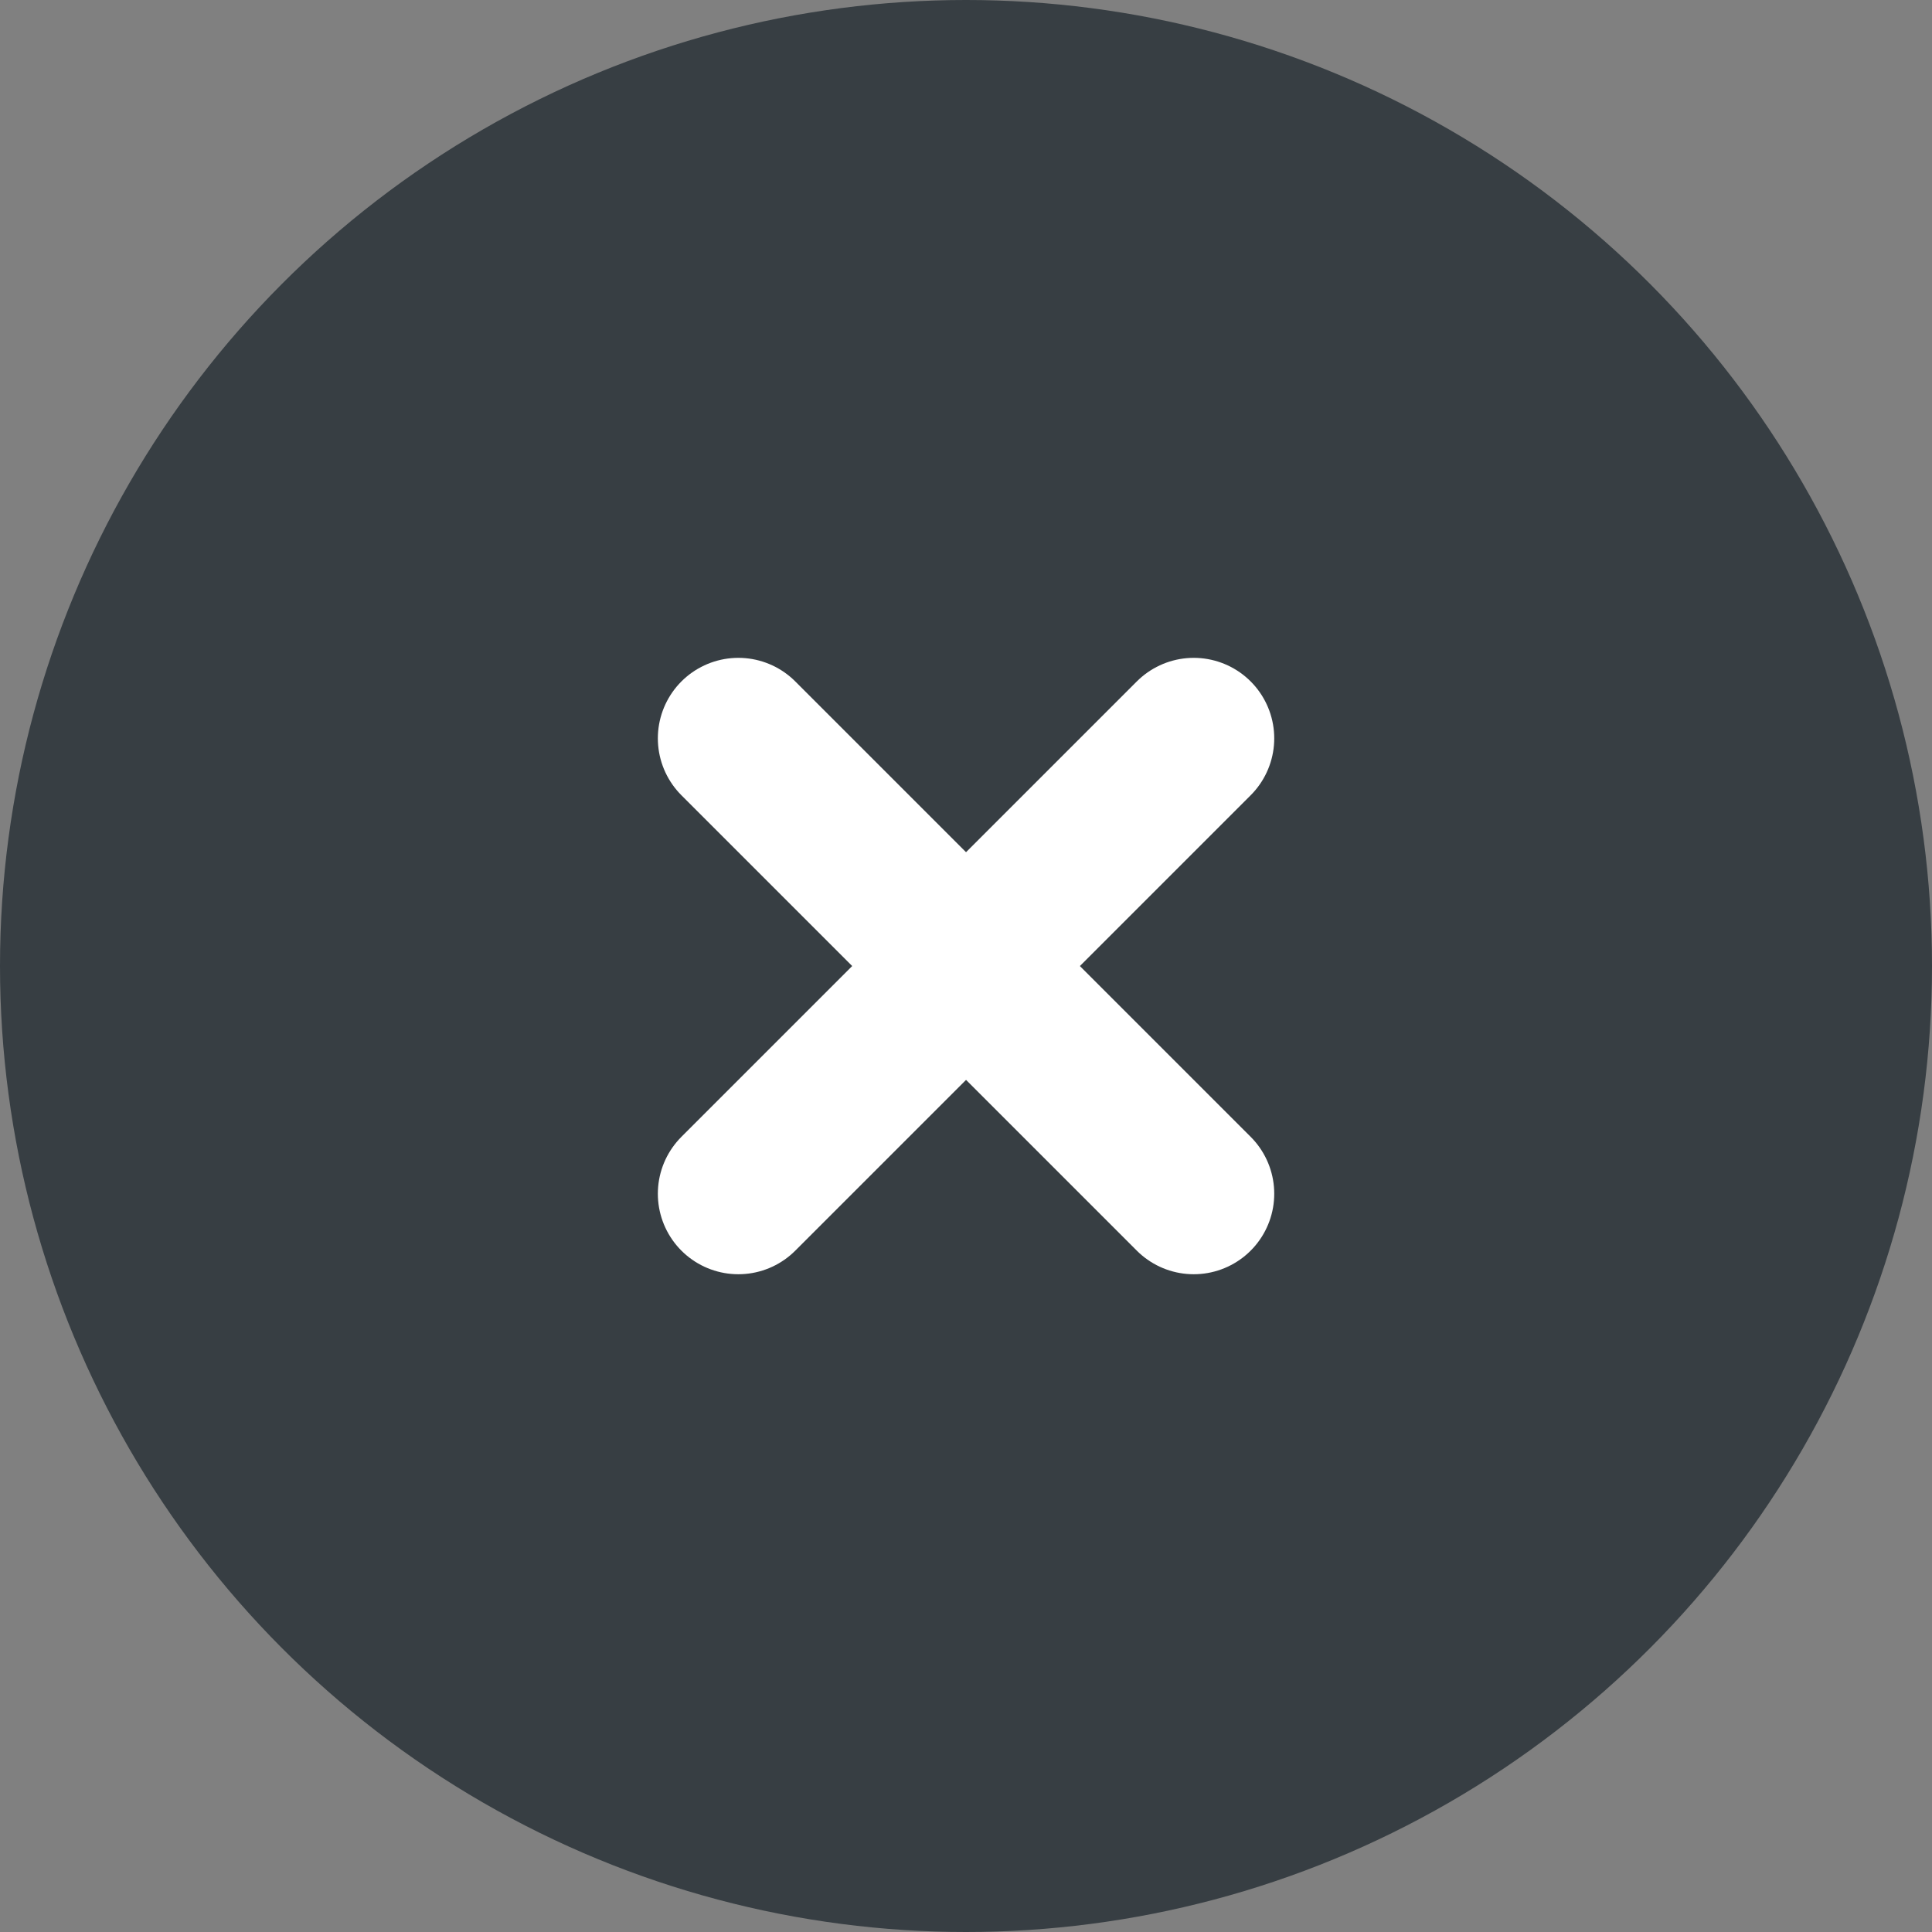 <svg width="24" height="24" viewBox="0 0 24 24" fill="none" xmlns="http://www.w3.org/2000/svg">
<rect x="0" y="0" width="24" height="24" fill="#808080" stroke="none"/>
<circle fill="#373E43" cx="12" cy="12" r="12" />
<path d="M9.172 9.172L14.829 14.829" stroke="white" stroke-width="2" stroke-linecap="round" stroke-linejoin="round" />
<path d="M14.829 9.172L9.172 14.829" stroke="white" stroke-width="2" stroke-linecap="round" stroke-linejoin="round" />
</svg>
